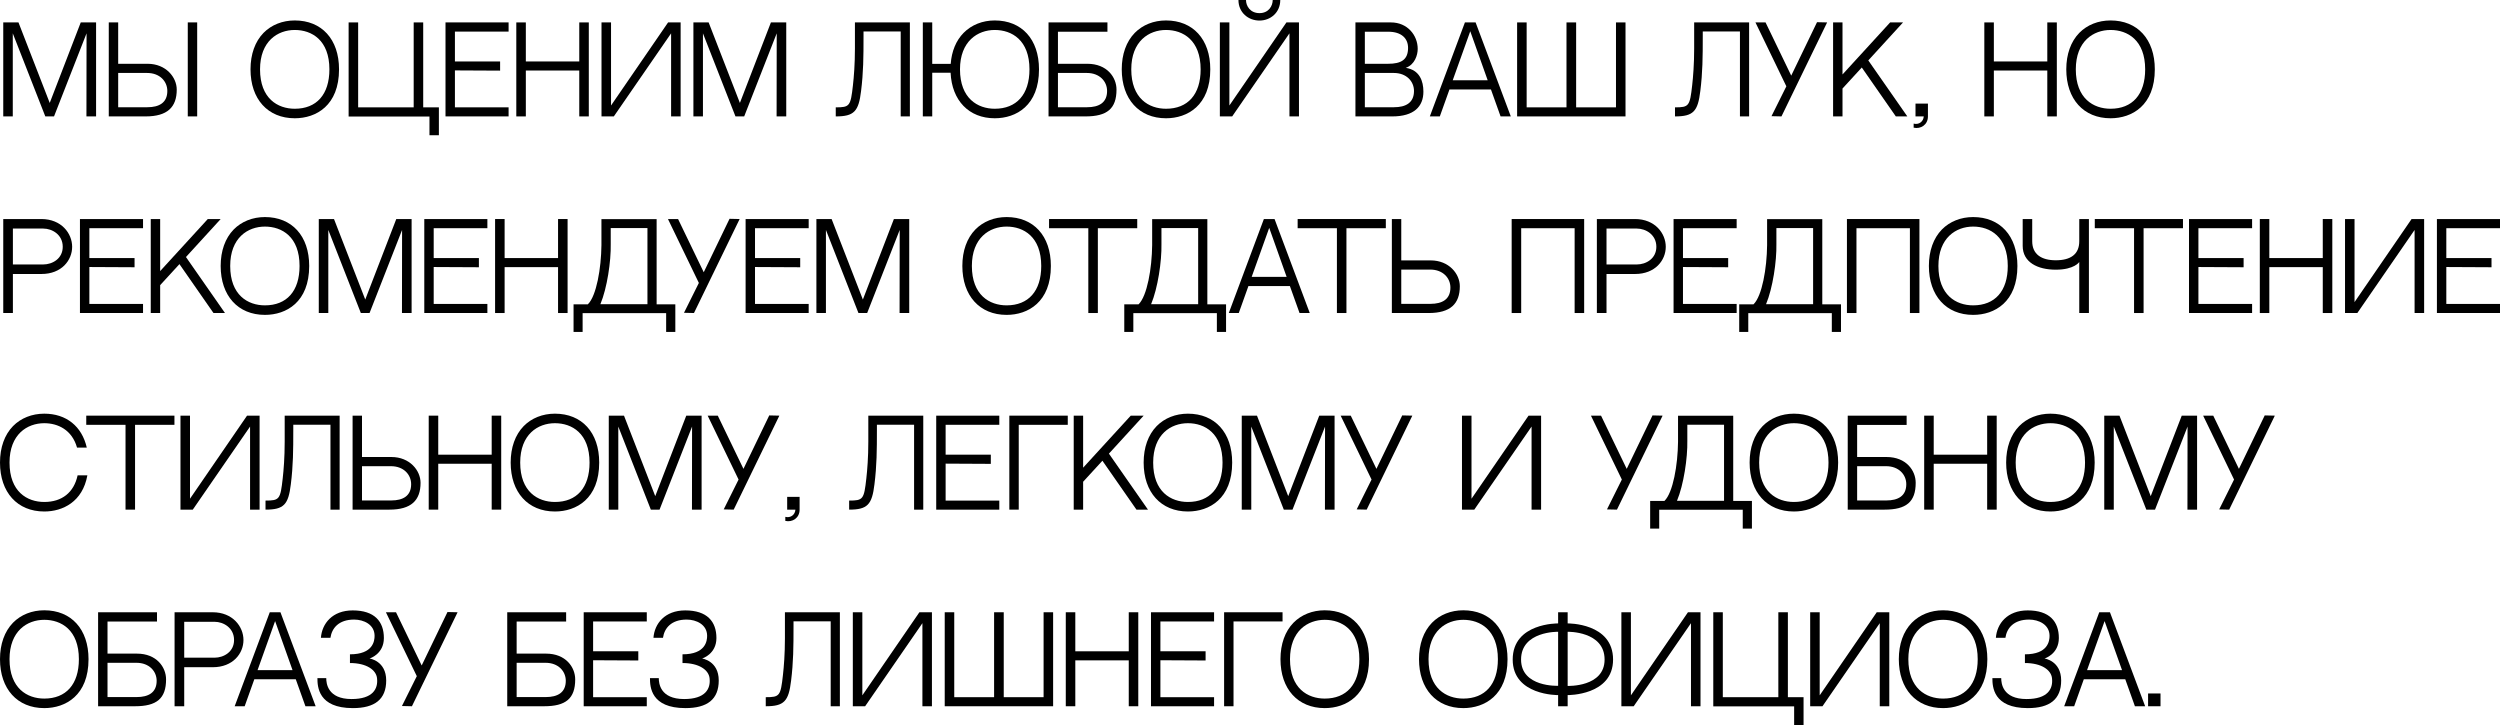 <?xml version="1.0" encoding="UTF-8"?> <svg xmlns="http://www.w3.org/2000/svg" viewBox="0 0 279.738 81.132" fill="none"><path d="M5.07 13.026L1.43 3.731V13.026H0.364V2.509H2.067L5.564 11.518L9.035 2.509H10.751V13.026H9.672L9.685 3.731L6.045 13.026H5.07Z" fill="black"></path><path d="M16.513 7.137C18.58 7.137 19.776 8.658 19.776 10.023C19.776 11.999 18.723 13.026 16.292 13.026H12.171V2.509H13.224V7.137H16.513ZM16.487 11.999C17.813 11.999 18.723 11.492 18.723 10.179C18.723 9.113 17.891 8.164 16.461 8.164H13.224V11.999H16.487ZM22.064 13.026H21.011V2.509H22.064V13.026Z" fill="black"></path><path d="M32.984 2.288C35.987 2.288 37.937 4.381 37.937 7.761C37.937 11.804 35.376 13.234 32.984 13.234C29.968 13.234 28.031 11.089 28.031 7.761C28.031 6.071 28.538 4.654 29.487 3.679C30.371 2.782 31.606 2.288 32.984 2.288ZM32.984 12.168C35.415 12.168 36.858 10.582 36.858 7.761C36.858 4.485 34.882 3.354 32.984 3.354C31.073 3.354 29.097 4.602 29.097 7.761C29.097 11.024 31.073 12.168 32.984 12.168Z" fill="black"></path><path d="M47.355 12.012H49.109V15.132H48.056V13.039H39.009V2.509H40.075V12.012H46.289V2.509H47.355V12.012Z" fill="black"></path><path d="M50.903 3.536V6.877H55.96V7.904L50.903 7.878V12.012H56.909V13.026H49.85V2.509H56.909V3.536H50.903Z" fill="black"></path><path d="M64.818 13.026V7.891H58.838V13.026H57.772V2.509H58.838V6.877H64.818V2.509H65.884V13.026H64.818Z" fill="black"></path><path d="M75.093 3.731L68.684 13.026H67.306V2.509H68.372V11.804L74.755 2.509H76.159V13.026H75.093V3.731Z" fill="black"></path><path d="M82.296 13.026L78.656 3.731V13.026H77.589V2.509H79.293L82.79 11.518L86.261 2.509H87.977V13.026H86.898L86.911 3.731L83.271 13.026H82.296Z" fill="black"></path><path d="M100.784 3.523H96.624V4.121C96.624 6.357 96.611 8.099 96.351 10.179C96.078 12.467 95.571 13.026 93.517 13.026C93.517 13.026 93.517 12.207 93.517 12.012C95.077 12.012 95.181 11.882 95.441 9.529C95.545 8.619 95.662 7.176 95.662 5.434V2.509H101.811V13.026H100.784V3.523Z" fill="black"></path><path d="M111.307 2.288C114.322 2.288 116.26 4.381 116.26 7.761C116.26 11.804 113.711 13.234 111.307 13.234C108.42 13.234 106.51 11.245 106.367 8.138H104.313V13.026H103.259V2.509H104.313V7.15H106.38C106.484 5.733 106.978 4.537 107.822 3.679C108.706 2.782 109.941 2.288 111.307 2.288ZM111.307 12.168C113.737 12.168 115.193 10.582 115.193 7.761C115.193 4.485 113.218 3.354 111.307 3.354C109.408 3.354 107.419 4.602 107.419 7.761C107.419 11.024 109.408 12.168 111.307 12.168Z" fill="black"></path><path d="M121.668 7.137C123.878 7.137 124.931 8.658 124.931 10.023C124.931 12.168 123.878 13.026 121.447 13.026H117.326V2.509H123.917V3.549H118.379V7.137H121.668ZM121.642 11.999C122.968 11.999 123.878 11.492 123.878 10.179C123.878 9.113 123.046 8.164 121.616 8.164H118.379V11.999H121.642Z" fill="black"></path><path d="M130.472 2.288C133.475 2.288 135.425 4.381 135.425 7.761C135.425 11.804 132.863 13.234 130.472 13.234C127.456 13.234 125.518 11.089 125.518 7.761C125.518 6.071 126.025 4.654 126.975 3.679C127.859 2.782 129.094 2.288 130.472 2.288ZM130.472 12.168C132.902 12.168 134.346 10.582 134.346 7.761C134.346 4.485 132.369 3.354 130.472 3.354C128.561 3.354 126.584 4.602 126.584 7.761C126.584 11.024 128.561 12.168 130.472 12.168Z" fill="black"></path><path d="M140.929 2.301C139.681 2.301 138.576 1.404 138.576 0H139.421C139.421 0.663 139.889 1.469 140.929 1.469C141.956 1.469 142.411 0.663 142.411 0H143.256C143.256 1.404 142.164 2.301 140.929 2.301ZM143.945 2.509H145.349V13.026H144.283V3.731L137.874 13.026H136.496V2.509H137.562V11.804L143.945 2.509Z" fill="black"></path><path d="M157.296 7.592C158.856 7.826 159.272 9.087 159.272 10.257C159.272 11.921 158.219 13.026 155.788 13.026H151.667V2.509H155.645C157.478 2.509 158.635 3.939 158.635 5.473C158.635 6.149 158.31 7.241 157.296 7.592ZM155.333 3.549H152.72V7.137C153.565 7.137 154.683 7.137 155.32 7.137C156.776 7.137 157.556 6.695 157.556 5.356C157.556 4.303 156.828 3.549 155.333 3.549ZM155.983 11.999C157.309 11.999 158.219 11.492 158.219 10.179C158.219 9.113 157.387 8.164 155.957 8.164H152.72V11.999H155.983Z" fill="black"></path><path d="M166.829 10.01H162.188L161.109 13.026H159.991L163.917 2.509H165.113L169.052 13.026H167.908L166.829 10.01ZM164.515 3.497L162.552 8.983H166.465L164.515 3.497Z" fill="black"></path><path d="M180.821 2.509H181.887V13.026H169.758V2.509H170.824V12.012H175.283V2.509H176.362V12.012H180.821V2.509Z" fill="black"></path><path d="M194.691 3.523H190.531V4.121C190.531 6.357 190.518 8.099 190.258 10.179C189.985 12.467 189.478 13.026 187.424 13.026C187.424 13.026 187.424 12.207 187.424 12.012C188.984 12.012 189.088 11.882 189.348 9.529C189.452 8.619 189.569 7.176 189.569 5.434V2.509H195.718V13.026H194.691V3.523Z" fill="black"></path><path d="M203.316 2.483L204.447 2.509L199.338 13.026L198.22 13L199.884 9.659L196.426 2.509H197.557L200.43 8.463L203.316 2.483Z" fill="black"></path><path d="M206.167 8.333L211.497 2.509H212.94L209.053 6.76L213.421 13.026H212.134L208.325 7.553L206.167 9.906V13.026H205.114V2.509H206.167V8.333Z" fill="black"></path><path d="M214.336 11.596H215.727V13.026C215.727 13.962 214.921 14.469 214.128 14.287V13.832C214.726 13.988 215.22 13.598 215.259 13.026H214.336V11.596Z" fill="black"></path><path d="M229.083 13.026V7.891H223.103V13.026H222.037V2.509H223.103V6.877H229.083V2.509H230.149V13.026H229.083Z" fill="black"></path><path d="M236.16 2.288C239.163 2.288 241.113 4.381 241.113 7.761C241.113 11.804 238.552 13.234 236.16 13.234C233.144 13.234 231.207 11.089 231.207 7.761C231.207 6.071 231.714 4.654 232.663 3.679C233.547 2.782 234.782 2.288 236.16 2.288ZM236.16 12.168C238.591 12.168 240.034 10.582 240.034 7.761C240.034 4.485 238.058 3.354 236.16 3.354C234.249 3.354 232.273 4.602 232.273 7.761C232.273 11.024 234.249 12.168 236.16 12.168Z" fill="black"></path><path d="M4.628 24.509C6.864 24.509 8.073 26.108 8.073 27.616C8.073 29.124 6.89 30.658 4.641 30.658H1.443V35.026H0.364V24.509H4.628ZM4.836 29.592C5.863 29.592 7.02 28.942 7.02 27.616C7.02 26.264 5.85 25.575 4.836 25.575H1.443V29.592H4.836Z" fill="black"></path><path d="M9.999 25.536V28.877H15.056V29.904L9.999 29.878V34.012H16.005V35.026H8.946V24.509H16.005V25.536H9.999Z" fill="black"></path><path d="M17.921 30.333L23.251 24.509H24.694L20.807 28.76L25.175 35.026H23.888L20.079 29.553L17.921 31.906V35.026H16.868V24.509H17.921V30.333Z" fill="black"></path><path d="M29.645 24.288C32.648 24.288 34.598 26.381 34.598 29.761C34.598 33.804 32.037 35.234 29.645 35.234C26.629 35.234 24.692 33.089 24.692 29.761C24.692 28.071 25.199 26.654 26.148 25.679C27.032 24.782 28.267 24.288 29.645 24.288ZM29.645 34.168C32.076 34.168 33.519 32.582 33.519 29.761C33.519 26.485 31.543 25.354 29.645 25.354C27.734 25.354 25.758 26.602 25.758 29.761C25.758 33.024 27.734 34.168 29.645 34.168Z" fill="black"></path><path d="M40.376 35.026L36.736 25.731V35.026H35.67V24.509H37.373L40.87 33.518L44.341 24.509H46.057V35.026H44.978L44.991 25.731L41.351 35.026H40.376Z" fill="black"></path><path d="M48.529 25.536V28.877H53.586V29.904L48.529 29.878V34.012H54.535V35.026H47.476V24.509H54.535V25.536H48.529Z" fill="black"></path><path d="M62.444 35.026V29.891H56.464V35.026H55.398V24.509H56.464V28.877H62.444V24.509H63.51V35.026H62.444Z" fill="black"></path><path d="M72.446 34.038V25.523H68.338V27.317C68.377 29.228 67.935 32.231 67.181 34.038H72.446ZM73.473 34.051H75.566V37.145H74.539V35.039H65.192V37.145H64.178V34.051H65.777C66.739 33.128 67.272 30.008 67.298 27.434V24.522H73.473V34.051Z" fill="black"></path><path d="M81.631 24.483L82.762 24.509L77.653 35.026L76.535 35L78.199 31.659L74.741 24.509H75.872L78.745 30.463L81.631 24.483Z" fill="black"></path><path d="M84.482 25.536V28.877H89.539V29.904L84.482 29.878V34.012H90.488V35.026H83.43V24.509H90.488V25.536H84.482Z" fill="black"></path><path d="M96.057 35.026L92.417 25.731V35.026H91.351V24.509H93.054L96.551 33.518L100.022 24.509H101.738V35.026H100.659L100.672 25.731L97.032 35.026H96.057Z" fill="black"></path><path d="M112.635 24.288C115.638 24.288 117.588 26.381 117.588 29.761C117.588 33.804 115.027 35.234 112.635 35.234C109.619 35.234 107.682 33.089 107.682 29.761C107.682 28.071 108.189 26.654 109.138 25.679C110.022 24.782 111.257 24.288 112.635 24.288ZM112.635 34.168C115.066 34.168 116.509 32.582 116.509 29.761C116.509 26.485 114.533 25.354 112.635 25.354C110.724 25.354 108.748 26.602 108.748 29.761C108.748 33.024 110.724 34.168 112.635 34.168Z" fill="black"></path><path d="M127.251 25.536H122.844V35.026H121.778V25.536H117.384V24.509H127.251V25.536Z" fill="black"></path><path d="M134.069 34.038V25.523H129.961V27.317C130 29.228 129.558 32.231 128.804 34.038H134.069ZM135.096 34.051H137.19V37.145H136.162V35.039H126.815V37.145H125.801V34.051H127.4C128.362 33.128 128.895 30.008 128.921 27.434V24.522H135.096V34.051Z" fill="black"></path><path d="M144.333 32.01H139.692L138.613 35.026H137.495L141.421 24.509H142.617L146.556 35.026H145.412L144.333 32.01ZM142.019 25.497L140.056 30.983H143.969L142.019 25.497Z" fill="black"></path><path d="M155.067 25.536H150.66V35.026H149.594V25.536H145.2V24.509H155.067V25.536Z" fill="black"></path><path d="M160.084 29.137C162.151 29.137 163.347 30.658 163.347 32.023C163.347 33.999 162.294 35.026 159.863 35.026H155.742V24.509H156.795V29.137H160.084ZM160.058 33.999C161.384 33.999 162.294 33.492 162.294 32.179C162.294 31.113 161.462 30.164 160.032 30.164H156.795V33.999H160.058Z" fill="black"></path><path d="M176.194 35.026V25.536H170.214V35.026H169.148V24.509H177.26V35.026H176.194Z" fill="black"></path><path d="M182.946 24.509C185.182 24.509 186.391 26.108 186.391 27.616C186.391 29.124 185.208 30.658 182.959 30.658H179.761V35.026H178.682V24.509H182.946ZM183.154 29.592C184.181 29.592 185.338 28.942 185.338 27.616C185.338 26.264 184.168 25.575 183.154 25.575H179.761V29.592H183.154Z" fill="black"></path><path d="M188.317 25.536V28.877H193.374V29.904L188.317 29.878V34.012H194.323V35.026H187.264V24.509H194.323V25.536H188.317Z" fill="black"></path><path d="M202.878 34.038V25.523H198.77V27.317C198.809 29.228 198.367 32.231 197.613 34.038H202.878ZM203.905 34.051H205.998V37.145H204.971V35.039H195.624V37.145H194.61V34.051H196.209C197.171 33.128 197.704 30.008 197.73 27.434V24.522H203.905V34.051Z" fill="black"></path><path d="M213.709 35.026V25.536H207.729V35.026H206.663V24.509H214.775V35.026H213.709Z" fill="black"></path><path d="M220.786 24.288C223.789 24.288 225.739 26.381 225.739 29.761C225.739 33.804 223.178 35.234 220.786 35.234C217.77 35.234 215.833 33.089 215.833 29.761C215.833 28.071 216.34 26.654 217.289 25.679C218.173 24.782 219.408 24.288 220.786 24.288ZM220.786 34.168C223.217 34.168 224.66 32.582 224.66 29.761C224.66 26.485 222.684 25.354 220.786 25.354C218.875 25.354 216.899 26.602 216.899 29.761C216.899 33.024 218.875 34.168 220.786 34.168Z" fill="black"></path><path d="M230.034 30.177C227.993 30.177 226.329 29.345 226.329 27.512V24.509H227.395V26.992C227.395 28.461 228.435 29.124 230.034 29.124C231.685 29.124 232.66 28.461 232.66 26.992V24.509H233.739V35.026H232.66V29.319C232.66 29.319 232.114 30.177 230.034 30.177Z" fill="black"></path><path d="M244.264 25.536H239.857V35.026H238.791V25.536H234.397V24.509H244.264V25.536Z" fill="black"></path><path d="M245.992 25.536V28.877H251.049V29.904L245.992 29.878V34.012H251.999V35.026H244.939V24.509H251.999V25.536H245.992Z" fill="black"></path><path d="M259.907 35.026V29.891H253.927V35.026H252.862V24.509H253.927V28.877H259.907V24.509H260.974V35.026H259.907Z" fill="black"></path><path d="M270.181 25.731L263.774 35.026H262.397V24.509H263.461V33.804L269.844 24.509H271.249V35.026H270.181V25.731Z" fill="black"></path><path d="M273.731 25.536V28.877H278.788V29.904L273.731 29.878V34.012H279.738V35.026H272.679V24.509H279.738V25.536H273.731Z" fill="black"></path><path d="M8.684 53.191H9.776C9.243 56.142 7.033 57.234 4.953 57.234C1.937 57.234 0 55.089 0 51.761C0 50.071 0.507 48.654 1.456 47.679C2.34 46.782 3.575 46.288 4.953 46.288C7.423 46.288 9.165 47.705 9.711 50.084H8.619C8.06 48.095 6.474 47.354 4.953 47.354C3.042 47.354 1.066 48.602 1.066 51.761C1.066 55.024 3.042 56.168 4.953 56.168C6.929 56.168 8.268 55.115 8.684 53.191Z" fill="black"></path><path d="M19.519 47.536H15.112V57.026H14.046V47.536H9.652V46.509H19.519V47.536Z" fill="black"></path><path d="M27.981 47.731L21.572 57.026H20.194V46.509H21.26V55.804L27.643 46.509H29.047V57.026H27.981V47.731Z" fill="black"></path><path d="M36.977 47.523H32.817V48.121C32.817 50.357 32.804 52.099 32.544 54.179C32.271 56.467 31.764 57.026 29.71 57.026C29.71 57.026 29.71 56.207 29.71 56.012C31.27 56.012 31.374 55.882 31.634 53.529C31.738 52.619 31.855 51.176 31.855 49.434V46.509H38.004V57.026H36.977V47.523Z" fill="black"></path><path d="M43.795 51.137C45.862 51.137 47.058 52.658 47.058 54.023C47.058 55.999 46.005 57.026 43.574 57.026H39.453V46.509H40.506V51.137H43.795ZM43.769 55.999C45.095 55.999 46.005 55.492 46.005 54.179C46.005 53.113 45.173 52.164 43.743 52.164H40.506V55.999H43.769Z" fill="black"></path><path d="M55.017 57.026V51.891H49.037V57.026H47.971V46.509H49.037V50.877H55.017V46.509H56.083V57.026H55.017Z" fill="black"></path><path d="M62.095 46.288C65.098 46.288 67.048 48.381 67.048 51.761C67.048 55.804 64.487 57.234 62.095 57.234C59.079 57.234 57.142 55.089 57.142 51.761C57.142 50.071 57.649 48.654 58.598 47.679C59.482 46.782 60.717 46.288 62.095 46.288ZM62.095 56.168C64.526 56.168 65.968 54.582 65.968 51.761C65.968 48.485 63.993 47.354 62.095 47.354C60.183 47.354 58.208 48.602 58.208 51.761C58.208 55.024 60.183 56.168 62.095 56.168Z" fill="black"></path><path d="M72.825 57.026L69.185 47.731V57.026H68.119V46.509H69.822L73.319 55.518L76.79 46.509H78.506V57.026H77.427L77.44 47.731L73.8 57.026H72.825Z" fill="black"></path><path d="M86.075 46.483L87.206 46.509L82.097 57.026L80.979 57L82.643 53.659L79.184 46.509H80.316L83.189 52.463L86.075 46.483Z" fill="black"></path><path d="M88.081 55.596H89.472V57.026C89.472 57.962 88.666 58.469 87.873 58.287V57.832C88.471 57.988 88.965 57.598 89.004 57.026H88.081V55.596Z" fill="black"></path><path d="M102.282 47.523H98.122V48.121C98.122 50.357 98.109 52.099 97.849 54.179C97.576 56.467 97.069 57.026 95.015 57.026C95.015 57.026 95.015 56.207 95.015 56.012C96.575 56.012 96.679 55.882 96.939 53.529C97.043 52.619 97.16 51.176 97.16 49.434V46.509H103.309V57.026H102.282V47.523Z" fill="black"></path><path d="M105.811 47.536V50.877H110.868V51.904L105.811 51.878V56.012H111.817V57.026H104.758V46.509H111.817V47.536H105.811Z" fill="black"></path><path d="M119.478 46.509V47.536H113.992V57.026H112.94V46.509H119.478Z" fill="black"></path><path d="M121.197 52.333L126.527 46.509H127.97L124.083 50.76L128.451 57.026H127.164L123.355 51.553L121.197 53.906V57.026H120.144V46.509H121.197V52.333Z" fill="black"></path><path d="M132.922 46.288C135.925 46.288 137.875 48.381 137.875 51.761C137.875 55.804 135.314 57.234 132.922 57.234C129.906 57.234 127.969 55.089 127.969 51.761C127.969 50.071 128.476 48.654 129.425 47.679C130.309 46.782 131.544 46.288 132.922 46.288ZM132.922 56.168C135.353 56.168 136.796 54.582 136.796 51.761C136.796 48.485 134.82 47.354 132.922 47.354C131.011 47.354 129.035 48.602 129.035 51.761C129.035 55.024 131.011 56.168 132.922 56.168Z" fill="black"></path><path d="M143.652 57.026L140.012 47.731V57.026H138.946V46.509H140.649L144.146 55.518L147.617 46.509H149.333V57.026H148.254L148.267 47.731L144.627 57.026H143.652Z" fill="black"></path><path d="M156.902 46.483L158.033 46.509L152.924 57.026L151.806 57L153.47 53.659L150.012 46.509H151.143L154.016 52.463L156.902 46.483Z" fill="black"></path><path d="M171.375 47.731L164.966 57.026H163.588V46.509H164.654V55.804L171.037 46.509H172.441V57.026H171.375V47.731Z" fill="black"></path><path d="M184.908 46.483L186.038 46.509L180.929 57.026L179.811 57L181.476 53.659L178.018 46.509H179.148L182.022 52.463L184.908 46.483Z" fill="black"></path><path d="M192.912 56.038V47.523H188.804V49.317C188.843 51.228 188.401 54.231 187.647 56.038H192.912ZM193.939 56.051H196.032V59.145H195.005V57.039H185.658V59.145H184.644V56.051H186.243C187.205 55.128 187.738 52.008 187.764 49.434V46.522H193.939V56.051Z" fill="black"></path><path d="M200.727 46.288C203.73 46.288 205.68 48.381 205.68 51.761C205.68 55.804 203.119 57.234 200.727 57.234C197.711 57.234 195.774 55.089 195.774 51.761C195.774 50.071 196.282 48.654 197.23 47.679C198.114 46.782 199.349 46.288 200.727 46.288ZM200.727 56.168C203.158 56.168 204.601 54.582 204.601 51.761C204.601 48.485 202.626 47.354 200.727 47.354C198.816 47.354 196.841 48.602 196.841 51.761C196.841 55.024 198.816 56.168 200.727 56.168Z" fill="black"></path><path d="M211.094 51.137C213.304 51.137 214.357 52.658 214.357 54.023C214.357 56.168 213.304 57.026 210.873 57.026H206.752V46.509H213.343V47.549H207.805V51.137H211.094ZM211.068 55.999C212.394 55.999 213.304 55.492 213.304 54.179C213.304 53.113 212.472 52.164 211.042 52.164H207.805V55.999H211.068Z" fill="black"></path><path d="M222.354 57.026V51.891H216.374V57.026H215.308V46.509H216.374V50.877H222.354V46.509H223.42V57.026H222.354Z" fill="black"></path><path d="M229.432 46.288C232.435 46.288 234.384 48.381 234.384 51.761C234.384 55.804 231.824 57.234 229.432 57.234C226.416 57.234 224.479 55.089 224.479 51.761C224.479 50.071 224.986 48.654 225.935 47.679C226.818 46.782 228.053 46.288 229.432 46.288ZM229.432 56.168C231.863 56.168 233.305 54.582 233.305 51.761C233.305 48.485 231.33 47.354 229.432 47.354C227.52 47.354 225.545 48.602 225.545 51.761C225.545 55.024 227.52 56.168 229.432 56.168Z" fill="black"></path><path d="M240.162 57.026L236.522 47.731V57.026H235.456V46.509H237.159L240.656 55.518L244.127 46.509H245.843V57.026H244.764L244.777 47.731L241.137 57.026H240.162Z" fill="black"></path><path d="M253.412 46.483L254.542 46.509L249.434 57.026L248.315 57L249.98 53.659L246.521 46.509H247.652L250.525 52.463L253.412 46.483Z" fill="black"></path><path d="M4.953 68.288C7.956 68.288 9.906 70.381 9.906 73.761C9.906 77.804 7.345 79.234 4.953 79.234C1.937 79.234 0 77.089 0 73.761C0 72.071 0.507 70.654 1.456 69.679C2.34 68.782 3.575 68.288 4.953 68.288ZM4.953 78.168C7.384 78.168 8.827 76.582 8.827 73.761C8.827 70.485 6.851 69.354 4.953 69.354C3.042 69.354 1.066 70.602 1.066 73.761C1.066 77.024 3.042 78.168 4.953 78.168Z" fill="black"></path><path d="M15.319 73.137C17.529 73.137 18.582 74.658 18.582 76.023C18.582 78.168 17.529 79.026 15.098 79.026H10.977V68.509H17.568V69.549H12.03V73.137H15.319ZM15.293 77.999C16.619 77.999 17.529 77.492 17.529 76.179C17.529 75.113 16.697 74.164 15.267 74.164H12.03V77.999H15.293Z" fill="black"></path><path d="M23.798 68.509C26.034 68.509 27.243 70.108 27.243 71.616C27.243 73.124 26.06 74.658 23.811 74.658H20.613V79.026H19.534V68.509H23.798ZM24.006 73.592C25.033 73.592 26.19 72.942 26.19 71.616C26.19 70.264 25.02 69.575 24.006 69.575H20.613V73.592H24.006Z" fill="black"></path><path d="M33.097 76.01H28.456L27.377 79.026H26.259L30.185 68.509H31.381L35.32 79.026H34.176L33.097 76.01ZM30.783 69.497L28.82 74.983H32.733L30.783 69.497Z" fill="black"></path><path d="M43.214 76.14C43.214 78.259 41.927 79.234 39.483 79.234C35.609 79.234 35.518 76.842 35.518 75.88H36.506C36.506 76.426 36.636 78.22 39.34 78.22C41.706 78.22 42.33 77.089 42.187 75.88C42.083 74.97 41.03 74.19 39.158 74.19V73.215C41.758 73.215 41.914 71.707 41.914 71.148C41.914 69.887 40.705 69.328 39.626 69.328C37.897 69.328 37.13 70.29 36.974 71.369H35.908C36.025 69.783 37.182 68.301 39.47 68.301C41.901 68.301 42.954 69.536 42.954 71.395C42.954 73.202 41.355 73.683 41.355 73.683C41.355 73.683 43.214 73.943 43.214 76.14Z" fill="black"></path><path d="M50.071 68.483L51.202 68.509L46.093 79.026L44.975 79L46.639 75.659L43.181 68.509H44.312L47.185 74.463L50.071 68.483Z" fill="black"></path><path d="M61.099 73.137C63.309 73.137 64.362 74.658 64.362 76.023C64.362 78.168 63.309 79.026 60.878 79.026H56.757V68.509H63.348V69.549H57.81V73.137H61.099ZM61.073 77.999C62.399 77.999 63.309 77.492 63.309 76.179C63.309 75.113 62.477 74.164 61.047 74.164H57.81V77.999H61.073Z" fill="black"></path><path d="M66.366 69.536V72.877H71.423V73.904L66.366 73.878V78.012H72.372V79.026H65.313V68.509H72.372V69.536H66.366Z" fill="black"></path><path d="M80.424 76.14C80.424 78.259 79.137 79.234 76.693 79.234C72.819 79.234 72.728 76.842 72.728 75.88H73.716C73.716 76.426 73.846 78.22 76.55 78.22C78.916 78.22 79.54 77.089 79.397 75.88C79.293 74.97 78.24 74.19 76.368 74.19V73.215C78.968 73.215 79.124 71.707 79.124 71.148C79.124 69.887 77.915 69.328 76.836 69.328C75.107 69.328 74.34 70.29 74.184 71.369H73.118C73.235 69.783 74.392 68.301 76.68 68.301C79.111 68.301 80.164 69.536 80.164 71.395C80.164 73.202 78.565 73.683 78.565 73.683C78.565 73.683 80.424 73.943 80.424 76.14Z" fill="black"></path><path d="M92.951 69.523H88.791V70.121C88.791 72.357 88.778 74.099 88.518 76.179C88.245 78.467 87.738 79.026 85.684 79.026C85.684 79.026 85.684 78.207 85.684 78.012C87.244 78.012 87.348 77.882 87.608 75.529C87.712 74.619 87.829 73.176 87.829 71.434V68.509H93.978V79.026H92.951V69.523Z" fill="black"></path><path d="M103.213 69.731L96.804 79.026H95.427V68.509H96.492V77.804L102.875 68.509H104.279V79.026H103.213V69.731Z" fill="black"></path><path d="M116.773 68.509H117.839V79.026H105.71V68.509H106.776V78.012H111.235V68.509H112.314V78.012H116.773V68.509Z" fill="black"></path><path d="M126.302 79.026V73.891H120.322V79.026H119.256V68.509H120.322V72.877H126.302V68.509H127.368V79.026H126.302Z" fill="black"></path><path d="M129.843 69.536V72.877H134.9V73.904L129.843 73.878V78.012H135.849V79.026H128.79V68.509H135.849V69.536H129.843Z" fill="black"></path><path d="M143.511 68.509V69.536H138.025V79.026H136.972V68.509H143.511Z" fill="black"></path><path d="M148.232 68.288C151.235 68.288 153.185 70.381 153.185 73.761C153.185 77.804 150.624 79.234 148.232 79.234C145.216 79.234 143.279 77.089 143.279 73.761C143.279 72.071 143.786 70.654 144.735 69.679C145.619 68.782 146.854 68.288 148.232 68.288ZM148.232 78.168C150.663 78.168 152.106 76.582 152.106 73.761C152.106 70.485 150.13 69.354 148.232 69.354C146.321 69.354 144.345 70.602 144.345 73.761C144.345 77.024 146.321 78.168 148.232 78.168Z" fill="black"></path><path d="M163.733 68.288C166.736 68.288 168.686 70.381 168.686 73.761C168.686 77.804 166.125 79.234 163.733 79.234C160.717 79.234 158.78 77.089 158.78 73.761C158.78 72.071 159.287 70.654 160.236 69.679C161.12 68.782 162.355 68.288 163.733 68.288ZM163.733 78.168C166.164 78.168 167.607 76.582 167.607 73.761C167.607 70.485 165.631 69.354 163.733 69.354C161.822 69.354 159.846 70.602 159.846 73.761C159.846 77.024 161.822 78.168 163.733 78.168Z" fill="black"></path><path d="M175.413 69.757C175.413 69.757 180.495 69.679 180.495 73.8C180.495 77.843 175.413 77.778 175.413 77.778V79.026H174.346V77.778C174.346 77.778 169.264 77.843 169.264 73.8C169.264 69.679 174.346 69.757 174.346 69.757V68.509H175.413V69.757ZM174.346 76.738V70.693C174.346 70.693 170.2 70.602 170.2 73.8C170.2 76.92 174.346 76.738 174.346 76.738ZM175.413 76.751C175.413 76.751 179.546 76.907 179.546 73.8C179.546 70.602 175.413 70.693 175.413 70.693V76.751Z" fill="black"></path><path d="M189.212 69.731L182.803 79.026H181.425V68.509H182.491V77.804L188.874 68.509H190.278V79.026H189.212V69.731Z" fill="black"></path><path d="M200.054 78.012H201.809V81.132H200.756V79.039H191.708V68.509H192.774V78.012H198.988V68.509H200.054V78.012Z" fill="black"></path><path d="M210.336 69.731L203.927 79.026H202.55V68.509H203.615V77.804L209.998 68.509H211.403V79.026H210.336V69.731Z" fill="black"></path><path d="M217.422 68.288C220.425 68.288 222.375 70.381 222.375 73.761C222.375 77.804 219.814 79.234 217.422 79.234C214.406 79.234 212.469 77.089 212.469 73.761C212.469 72.071 212.976 70.654 213.925 69.679C214.809 68.782 216.044 68.288 217.422 68.288ZM217.422 78.168C219.853 78.168 221.296 76.582 221.296 73.761C221.296 70.485 219.32 69.354 217.422 69.354C215.511 69.354 213.535 70.602 213.535 73.761C213.535 77.024 215.511 78.168 217.422 78.168Z" fill="black"></path><path d="M230.635 76.14C230.635 78.259 229.348 79.234 226.904 79.234C223.03 79.234 222.939 76.842 222.939 75.88H223.927C223.927 76.426 224.057 78.22 226.761 78.22C229.127 78.22 229.751 77.089 229.608 75.88C229.504 74.97 228.451 74.19 226.579 74.19V73.215C229.179 73.215 229.335 71.707 229.335 71.148C229.335 69.887 228.126 69.328 227.047 69.328C225.318 69.328 224.551 70.29 224.395 71.369H223.329C223.446 69.783 224.603 68.301 226.891 68.301C229.322 68.301 230.375 69.536 230.375 71.395C230.375 73.202 228.776 73.683 228.776 73.683C228.776 73.683 230.635 73.943 230.635 76.14Z" fill="black"></path><path d="M237.809 76.01H233.167L232.089 79.026H230.971L234.897 68.509H236.093L240.032 79.026H238.887L237.809 76.01ZM235.495 69.497L233.532 74.983H237.445L235.495 69.497Z" fill="black"></path><path d="M241.751 79.026H240.36V77.596H241.751V79.026Z" fill="black"></path></svg> 